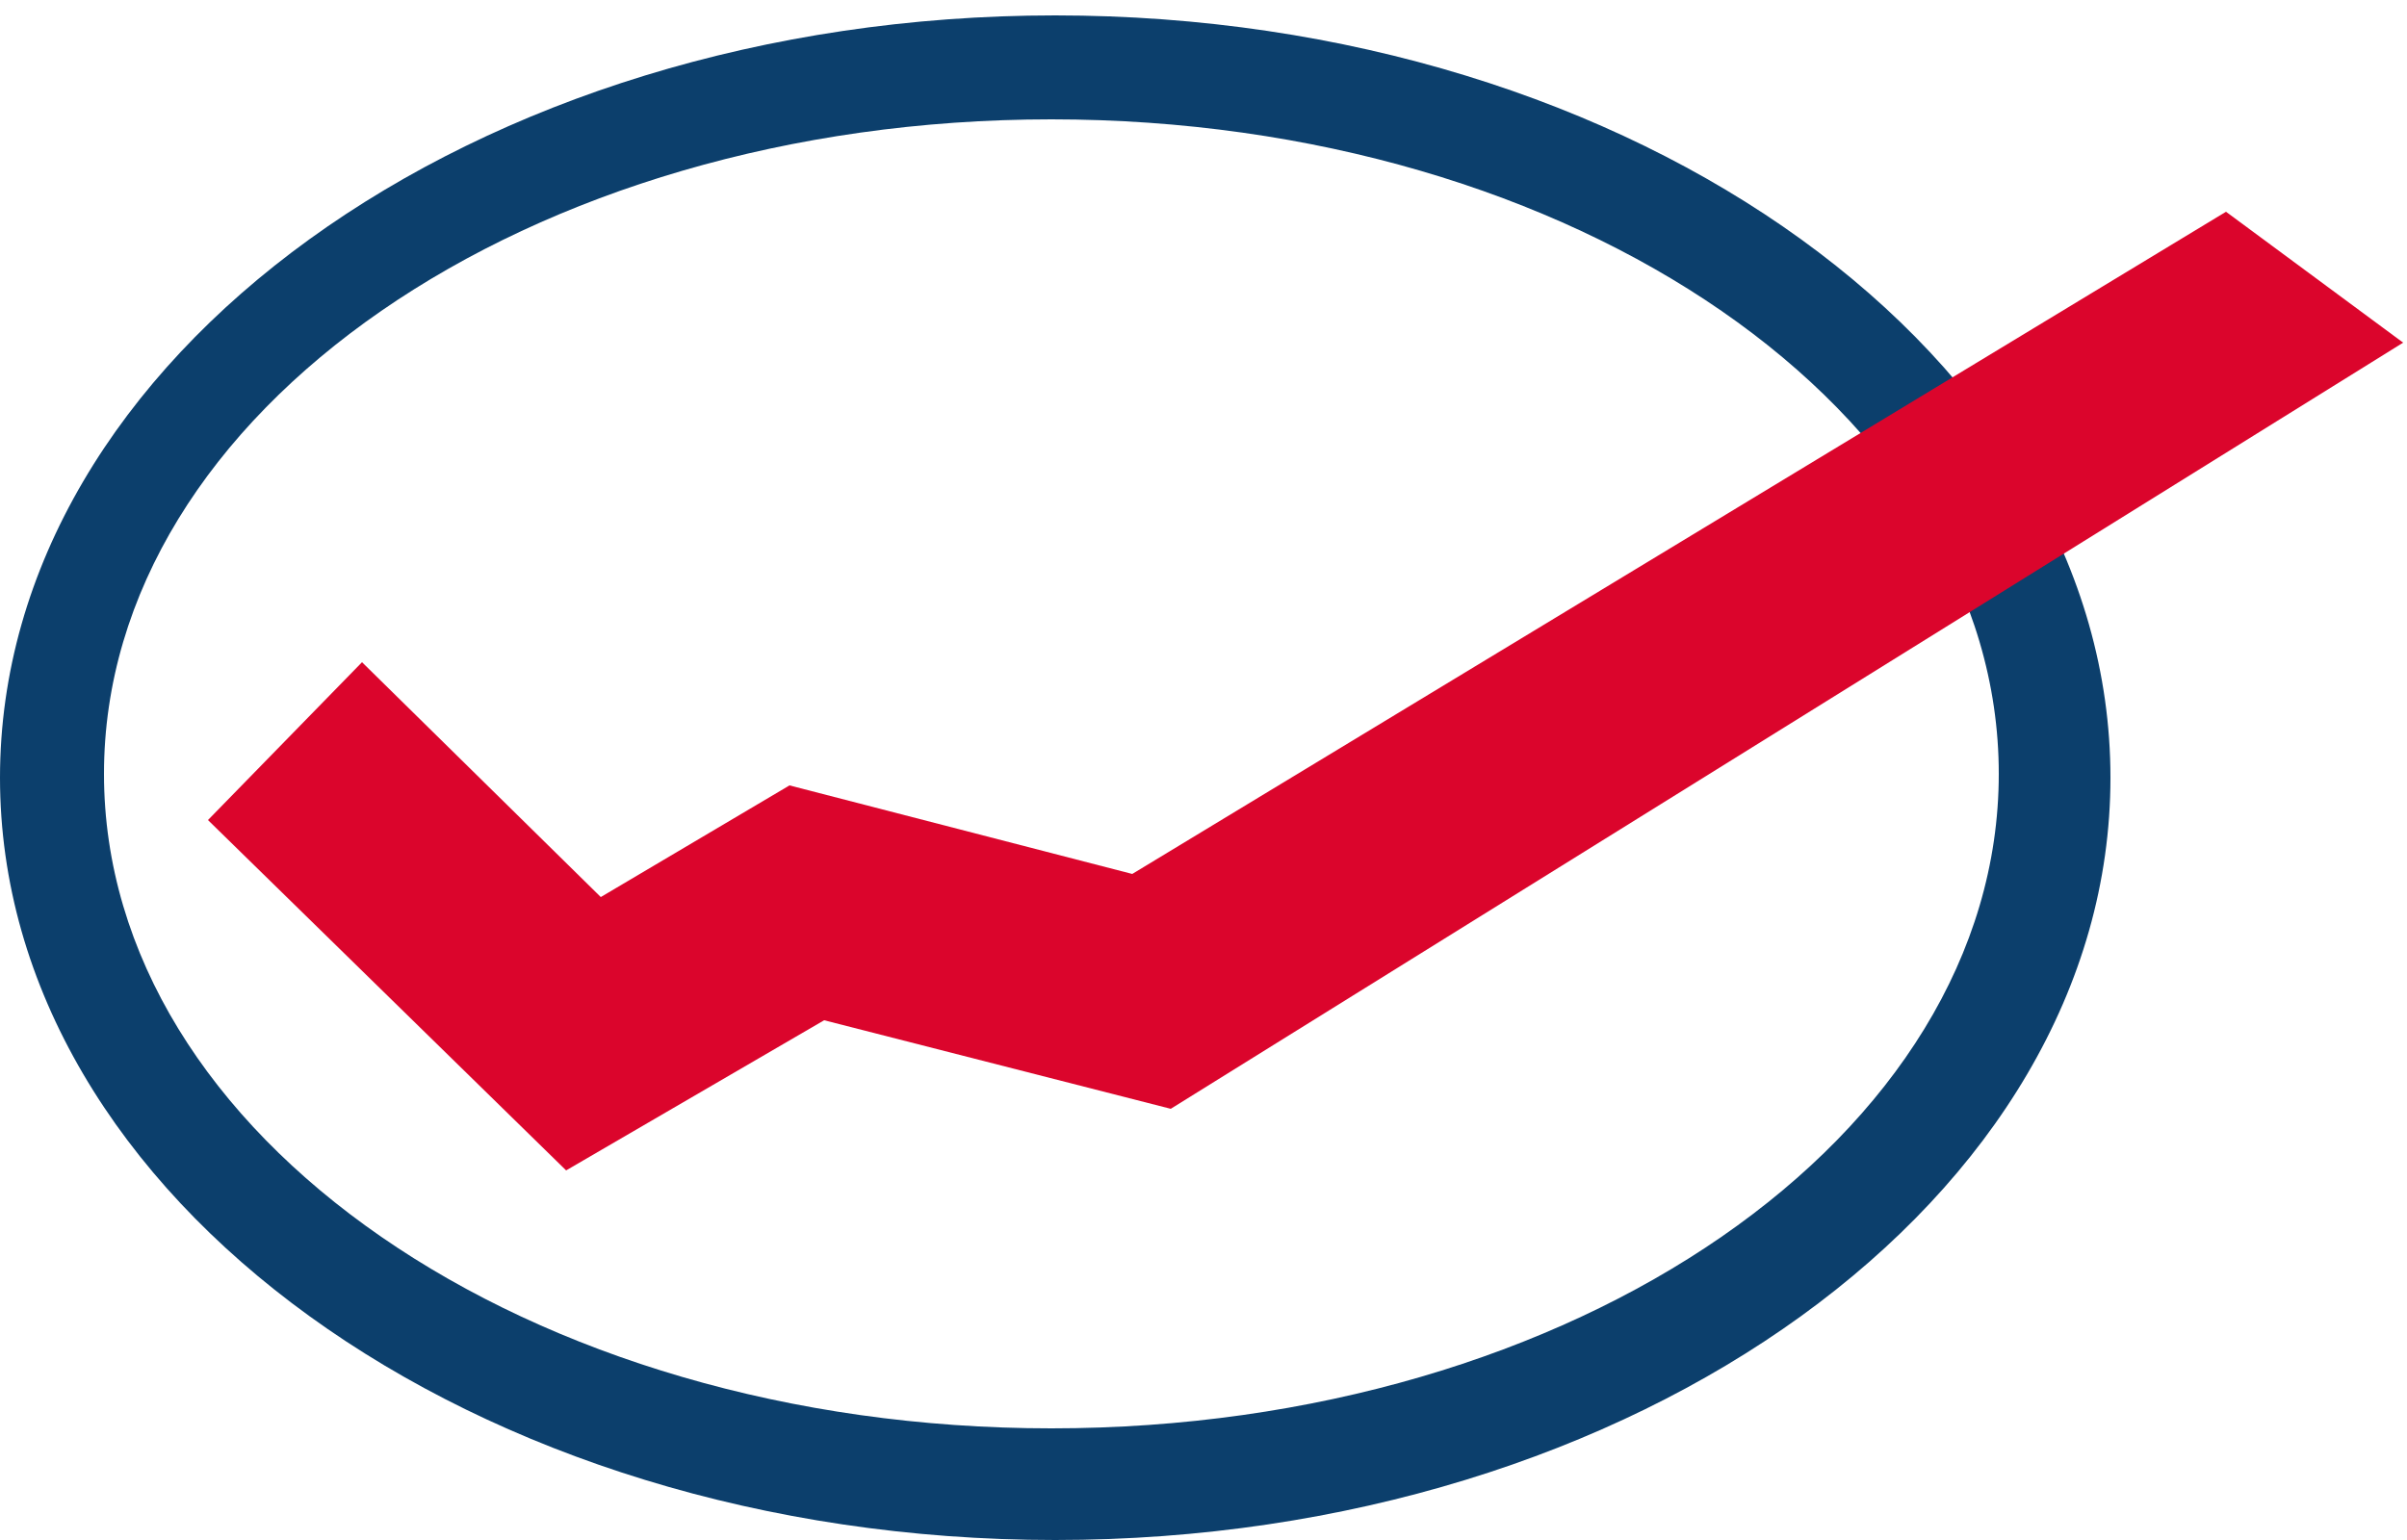 <svg width="75" height="48" viewBox="0 0 75 48" fill="none" xmlns="http://www.w3.org/2000/svg">
<path d="M62.28 24.12C62.28 12.84 49.08 3.72 32.76 3.72C16.44 3.72 3.24 12.84 3.24 24.12C3.24 35.4 16.44 44.52 32.76 44.52C49.08 44.52 62.28 35.4 62.28 24.12ZM32.88 48C14.76 48 0 37.32 0 24.24C0 11.16 14.76 0.48 32.88 0.48C51 0.48 65.76 11.16 65.76 24.24C65.76 37.32 51 48 32.88 48Z" fill="#0C3F6C"/>
<path d="M17.64 36.48L6.48 25.56L11.28 20.64L18.72 27.96L24.6 24.48L35.28 27.24L69.36 6.6L74.88 10.68L36.48 34.56L25.68 31.8L17.64 36.48Z" fill="#DB052C"/>
</svg>

